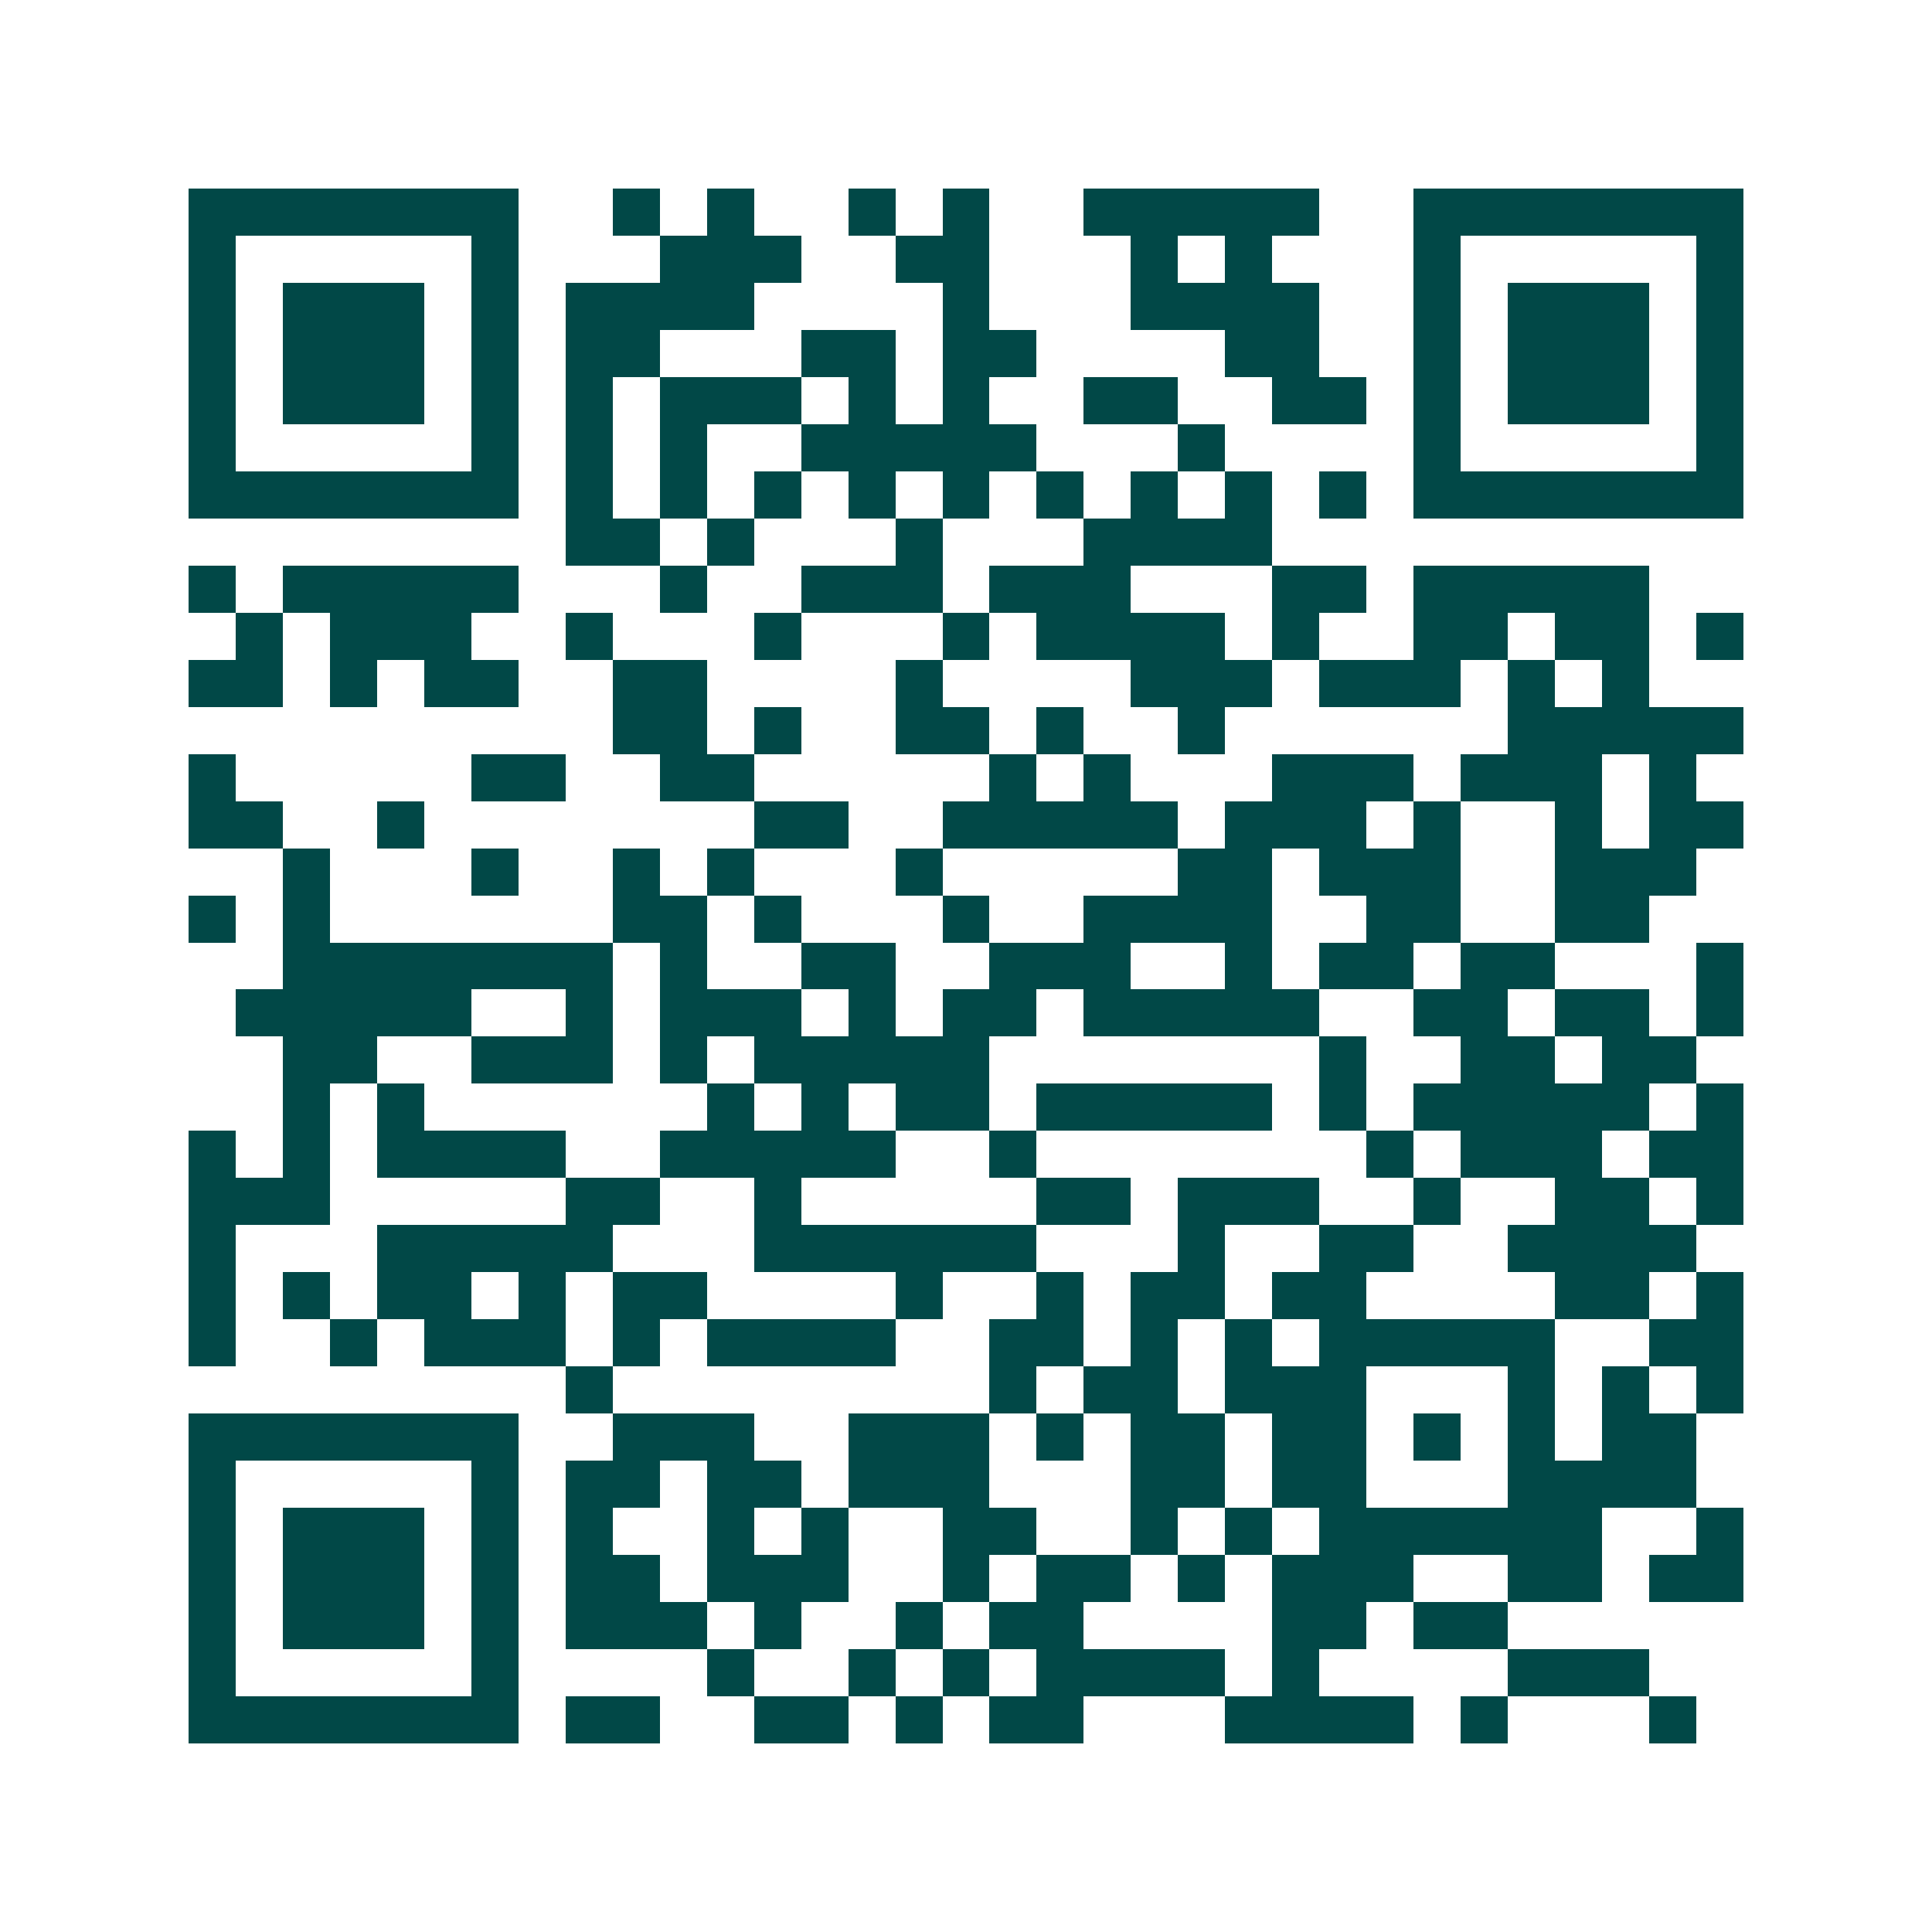 <svg xmlns="http://www.w3.org/2000/svg" width="200" height="200" viewBox="0 0 41 41" shape-rendering="crispEdges"><path fill="#ffffff" d="M0 0h41v41H0z"/><path stroke="#014847" d="M4 4.5h7m2 0h1m1 0h1m2 0h1m1 0h1m2 0h5m2 0h7M4 5.5h1m5 0h1m3 0h3m2 0h2m3 0h1m1 0h1m3 0h1m5 0h1M4 6.5h1m1 0h3m1 0h1m1 0h4m4 0h1m3 0h4m2 0h1m1 0h3m1 0h1M4 7.5h1m1 0h3m1 0h1m1 0h2m3 0h2m1 0h2m4 0h2m2 0h1m1 0h3m1 0h1M4 8.5h1m1 0h3m1 0h1m1 0h1m1 0h3m1 0h1m1 0h1m2 0h2m2 0h2m1 0h1m1 0h3m1 0h1M4 9.5h1m5 0h1m1 0h1m1 0h1m2 0h5m3 0h1m4 0h1m5 0h1M4 10.5h7m1 0h1m1 0h1m1 0h1m1 0h1m1 0h1m1 0h1m1 0h1m1 0h1m1 0h1m1 0h7M12 11.5h2m1 0h1m3 0h1m3 0h4M4 12.5h1m1 0h5m3 0h1m2 0h3m1 0h3m3 0h2m1 0h5M5 13.5h1m1 0h3m2 0h1m3 0h1m3 0h1m1 0h4m1 0h1m2 0h2m1 0h2m1 0h1M4 14.5h2m1 0h1m1 0h2m2 0h2m4 0h1m4 0h3m1 0h3m1 0h1m1 0h1M13 15.5h2m1 0h1m2 0h2m1 0h1m2 0h1m6 0h5M4 16.5h1m5 0h2m2 0h2m5 0h1m1 0h1m3 0h3m1 0h3m1 0h1M4 17.5h2m2 0h1m7 0h2m2 0h5m1 0h3m1 0h1m2 0h1m1 0h2M6 18.5h1m3 0h1m2 0h1m1 0h1m3 0h1m5 0h2m1 0h3m2 0h3M4 19.5h1m1 0h1m6 0h2m1 0h1m3 0h1m2 0h4m2 0h2m2 0h2M6 20.5h7m1 0h1m2 0h2m2 0h3m2 0h1m1 0h2m1 0h2m3 0h1M5 21.5h5m2 0h1m1 0h3m1 0h1m1 0h2m1 0h5m2 0h2m1 0h2m1 0h1M6 22.5h2m2 0h3m1 0h1m1 0h5m7 0h1m2 0h2m1 0h2M6 23.5h1m1 0h1m6 0h1m1 0h1m1 0h2m1 0h5m1 0h1m1 0h5m1 0h1M4 24.5h1m1 0h1m1 0h4m2 0h5m2 0h1m7 0h1m1 0h3m1 0h2M4 25.5h3m5 0h2m2 0h1m5 0h2m1 0h3m2 0h1m2 0h2m1 0h1M4 26.5h1m3 0h5m3 0h6m3 0h1m2 0h2m2 0h4M4 27.5h1m1 0h1m1 0h2m1 0h1m1 0h2m4 0h1m2 0h1m1 0h2m1 0h2m4 0h2m1 0h1M4 28.5h1m2 0h1m1 0h3m1 0h1m1 0h4m2 0h2m1 0h1m1 0h1m1 0h5m2 0h2M12 29.5h1m8 0h1m1 0h2m1 0h3m3 0h1m1 0h1m1 0h1M4 30.5h7m2 0h3m2 0h3m1 0h1m1 0h2m1 0h2m1 0h1m1 0h1m1 0h2M4 31.5h1m5 0h1m1 0h2m1 0h2m1 0h3m3 0h2m1 0h2m3 0h4M4 32.5h1m1 0h3m1 0h1m1 0h1m2 0h1m1 0h1m2 0h2m2 0h1m1 0h1m1 0h6m2 0h1M4 33.5h1m1 0h3m1 0h1m1 0h2m1 0h3m2 0h1m1 0h2m1 0h1m1 0h3m2 0h2m1 0h2M4 34.5h1m1 0h3m1 0h1m1 0h3m1 0h1m2 0h1m1 0h2m4 0h2m1 0h2M4 35.5h1m5 0h1m4 0h1m2 0h1m1 0h1m1 0h4m1 0h1m4 0h3M4 36.5h7m1 0h2m2 0h2m1 0h1m1 0h2m3 0h4m1 0h1m3 0h1"/></svg>
